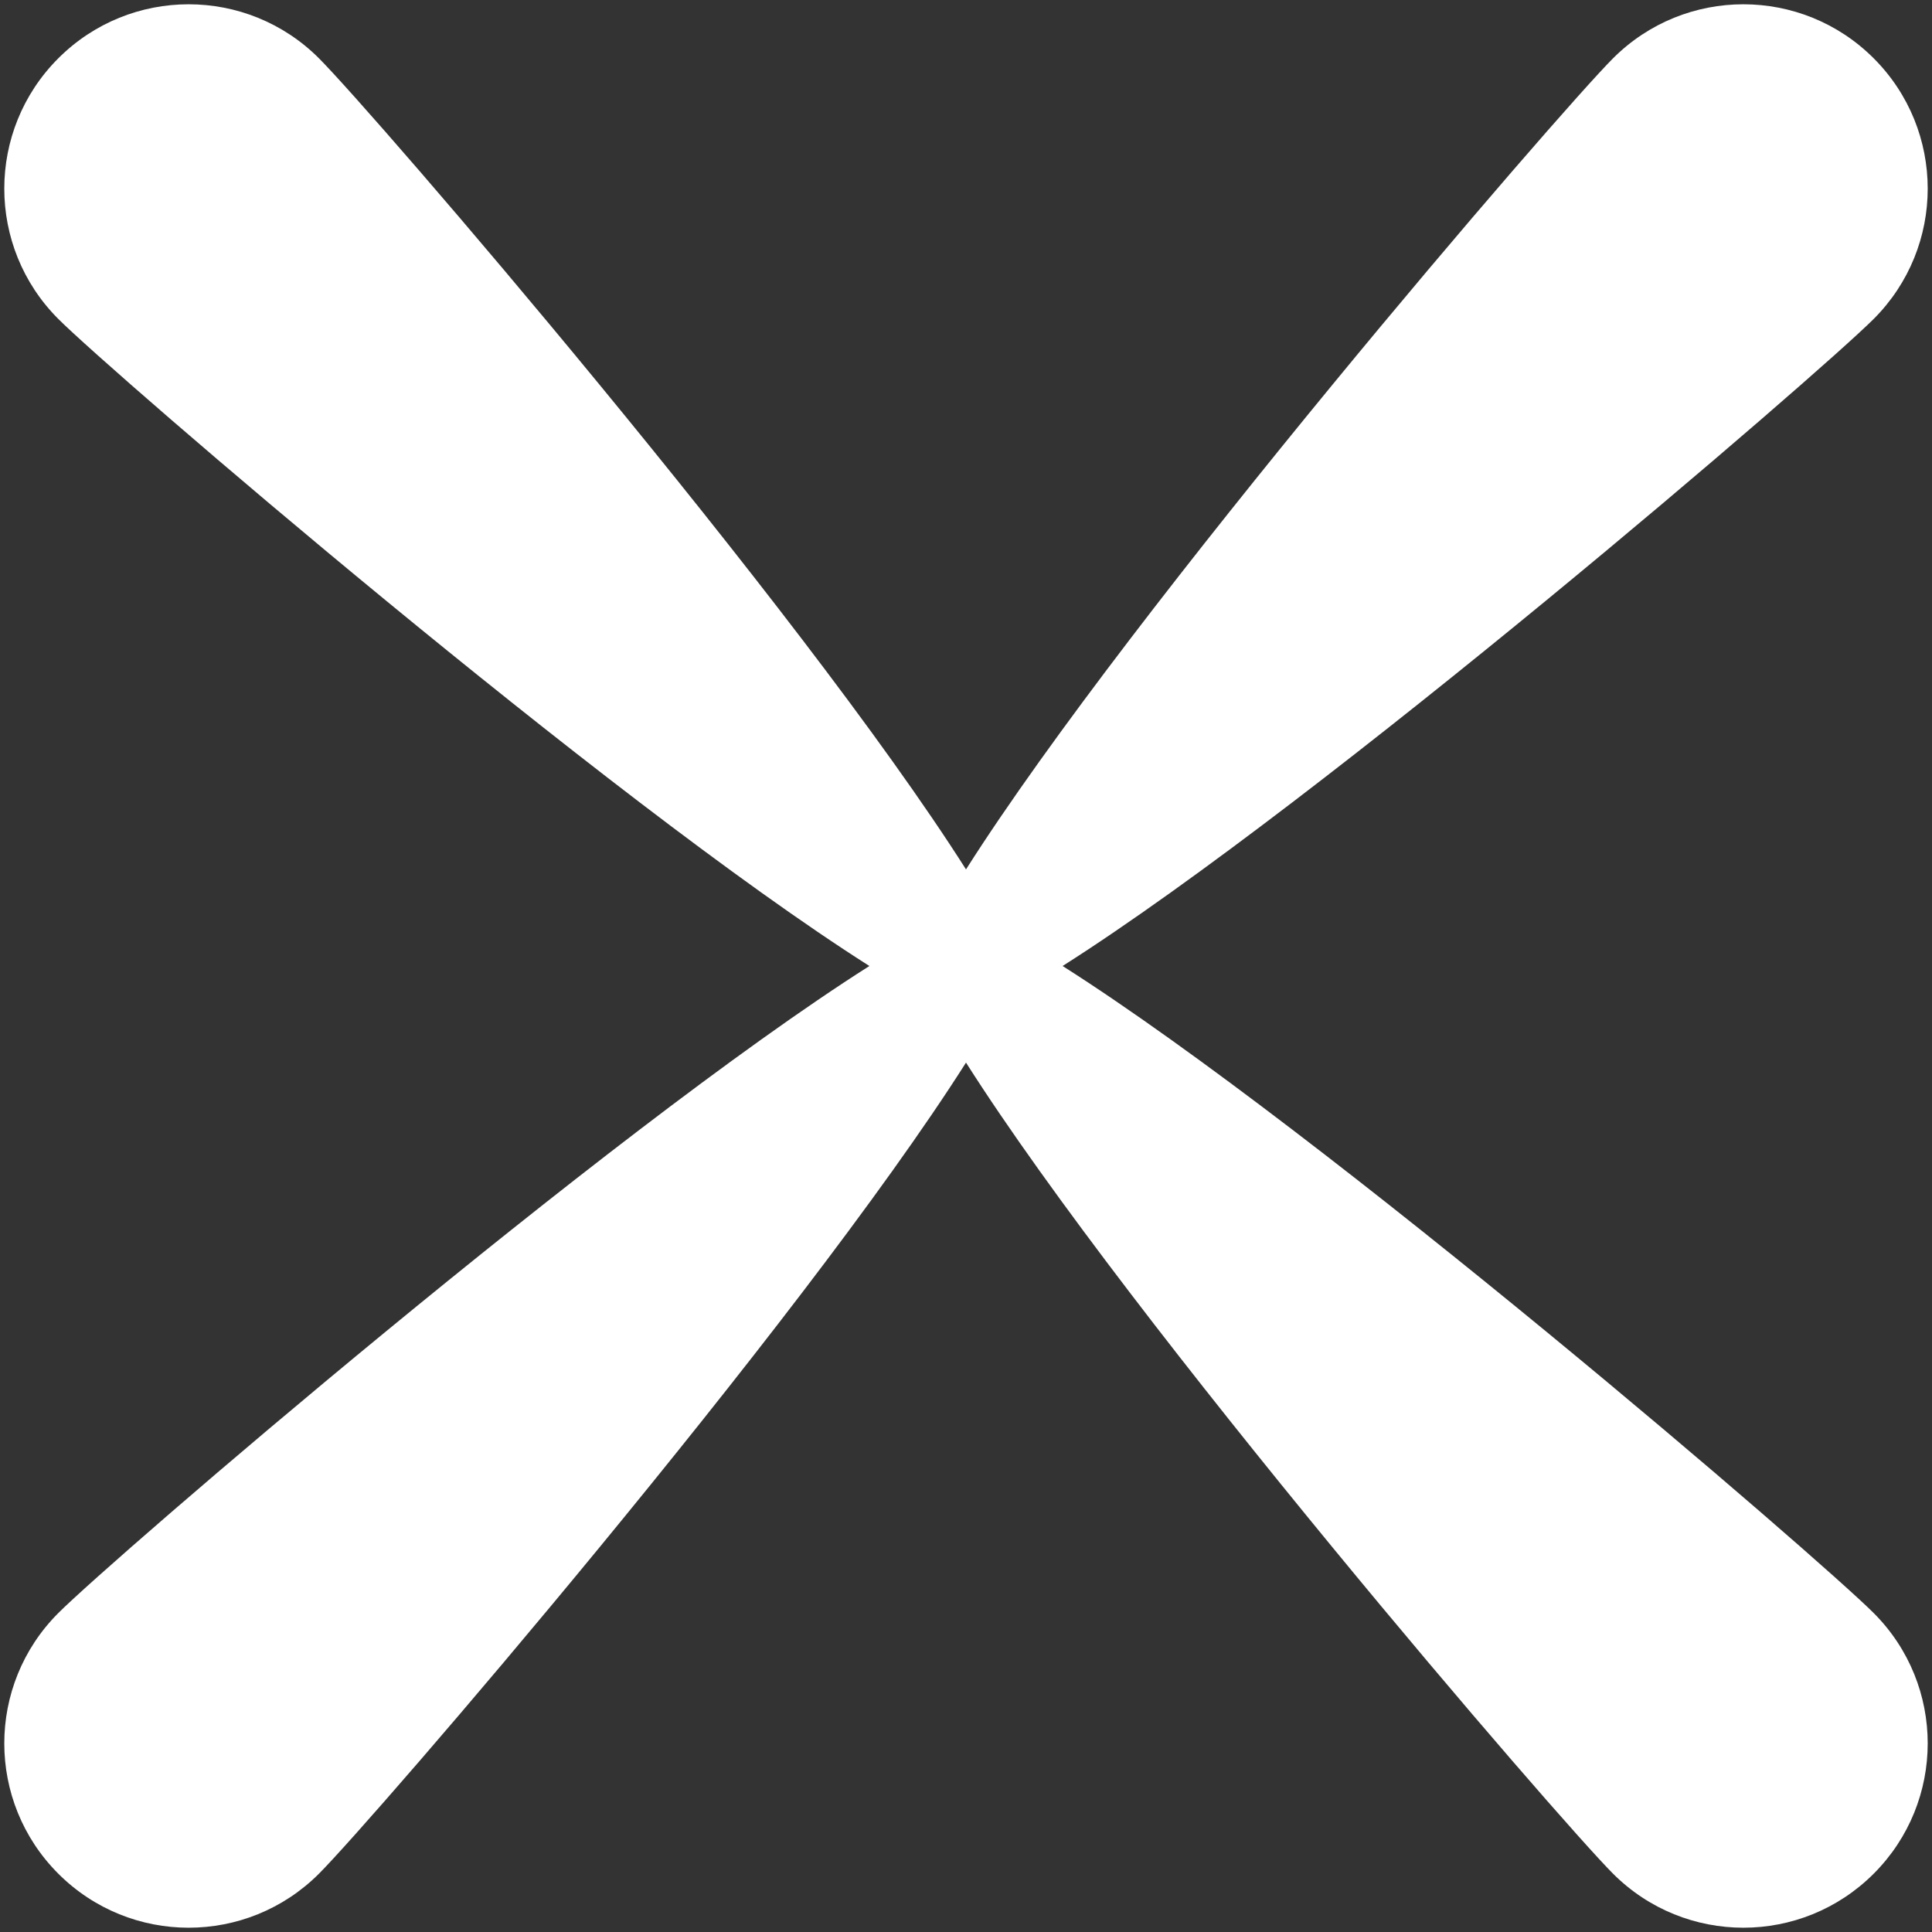 <svg width="338" height="338" viewBox="0 0 338 338" fill="none" xmlns="http://www.w3.org/2000/svg">
<rect x="0" y="0" width="338" height="338" fill="#333333" stroke="none"/>
<path d="M327.8 282.2C318.2 272.6 231.9 198.2 185.9 169C231.9 139.8 318.2 65.4 327.8 55.8C340.4 43.2 340.4 22.8 327.8 10.2C315.2 -2.4 294.8 -2.4 282.2 10.2C272.6 19.8 198.2 106.1 169 152.1C139.8 106.1 65.4 19.8 55.8 10.2C43.2 -2.4 22.8 -2.4 10.2 10.2C-2.4 22.8 -2.4 43.2 10.2 55.8C19.8 65.4 106.1 139.8 152.1 169C106.1 198.2 19.8 272.6 10.2 282.2C-2.4 294.8 -2.4 315.2 10.2 327.8C22.8 340.4 43.2 340.4 55.8 327.8C65.4 318.2 139.8 231.9 169 185.9C198.2 231.9 272.6 318.2 282.2 327.8C294.8 340.4 315.2 340.4 327.8 327.8C340.4 315.2 340.4 294.8 327.8 282.2Z" fill="white"/>
</svg>

